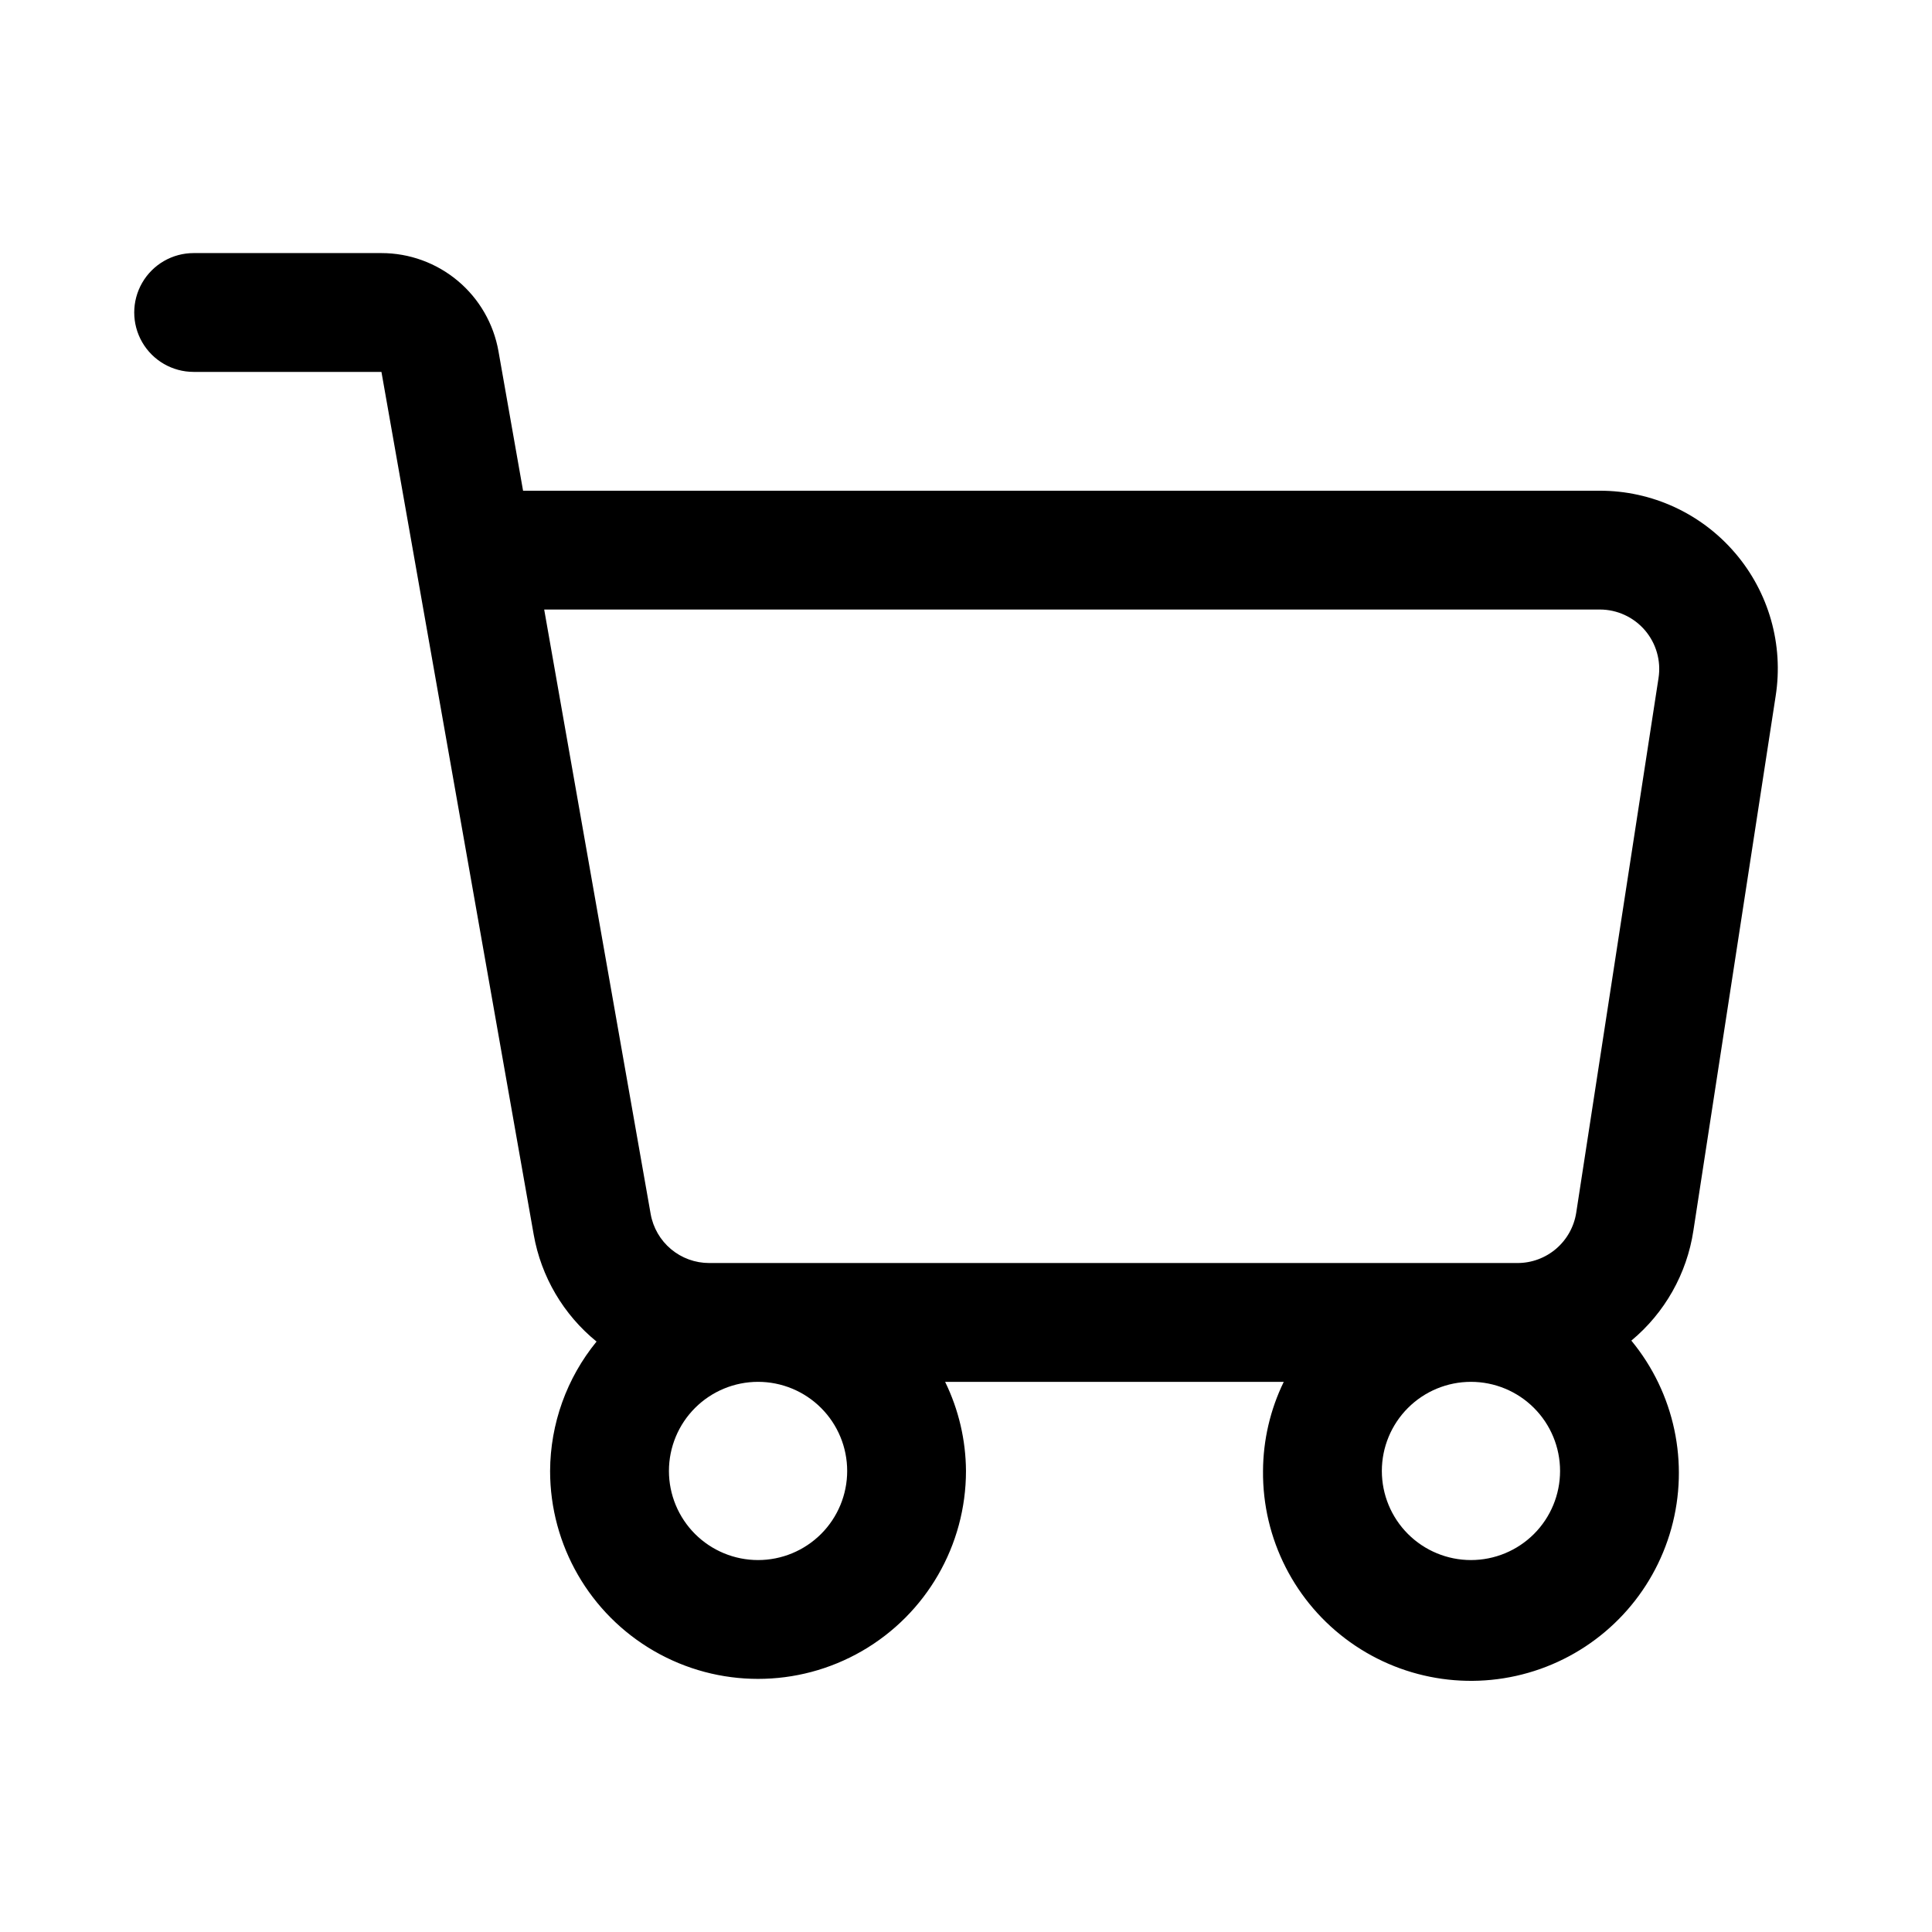 <?xml version="1.0" encoding="UTF-8"?>
<!-- Uploaded to: ICON Repo, www.iconrepo.com, Generator: ICON Repo Mixer Tools -->
<svg fill="#000000" width="800px" height="800px" version="1.1" viewBox="144 144 512 512" xmlns="http://www.w3.org/2000/svg">
 <path d="m603.8 290.53c-8.957-10.473-22.051-16.496-35.832-16.484h-285.35l-6.516-36.953c-1.285-7.293-5.098-13.898-10.77-18.656-5.676-4.762-12.844-7.367-20.246-7.367h-49.77c-5.625 0-10.82 3-13.633 7.871s-2.812 10.875 0 15.746 8.008 7.871 13.633 7.871h49.77l40.352 228.63c1.961 11.145 7.875 21.207 16.656 28.34-7.914 9.684-12.258 21.789-12.312 34.293 0 19.684 10.504 37.875 27.555 47.719 17.047 9.844 38.055 9.844 55.102 0 17.051-9.844 27.555-28.035 27.555-47.719-0.047-8.188-1.938-16.262-5.527-23.617h89.742c-3.582 7.359-5.461 15.43-5.496 23.617-0.168 17.98 8.445 34.914 23.082 45.363s33.449 13.102 50.402 7.102 29.91-19.895 34.719-37.223c4.805-17.328 0.852-35.914-10.59-49.785 8.863-7.367 14.711-17.734 16.438-29.129l21.805-141.7c2.133-13.609-1.805-27.469-10.77-37.926zm-235.29 243.29c0 6.262-2.488 12.27-6.918 16.699-4.43 4.426-10.438 6.914-16.699 6.914s-12.27-2.488-16.699-6.914c-4.43-4.43-6.918-10.438-6.918-16.699 0-6.266 2.488-12.273 6.918-16.699 4.43-4.43 10.438-6.918 16.699-6.918s12.27 2.488 16.699 6.918c4.43 4.426 6.918 10.434 6.918 16.699zm165.31 23.613c-6.266 0-12.273-2.488-16.699-6.914-4.43-4.43-6.918-10.438-6.918-16.699 0-6.266 2.488-12.273 6.918-16.699 4.426-4.43 10.434-6.918 16.699-6.918 6.262 0 12.27 2.488 16.699 6.918 4.426 4.426 6.914 10.434 6.914 16.699 0 6.262-2.488 12.27-6.914 16.699-4.43 4.426-10.438 6.914-16.699 6.914zm27.898-92.07c-0.574 3.715-2.457 7.106-5.309 9.555-2.852 2.449-6.488 3.797-10.246 3.797h-214.21c-3.703 0.004-7.293-1.297-10.129-3.676-2.84-2.379-4.75-5.68-5.394-9.328l-28.215-160.18h279.76c4.59 0 8.953 2.008 11.945 5.492 2.988 3.488 4.309 8.105 3.609 12.645z"/>
</svg>